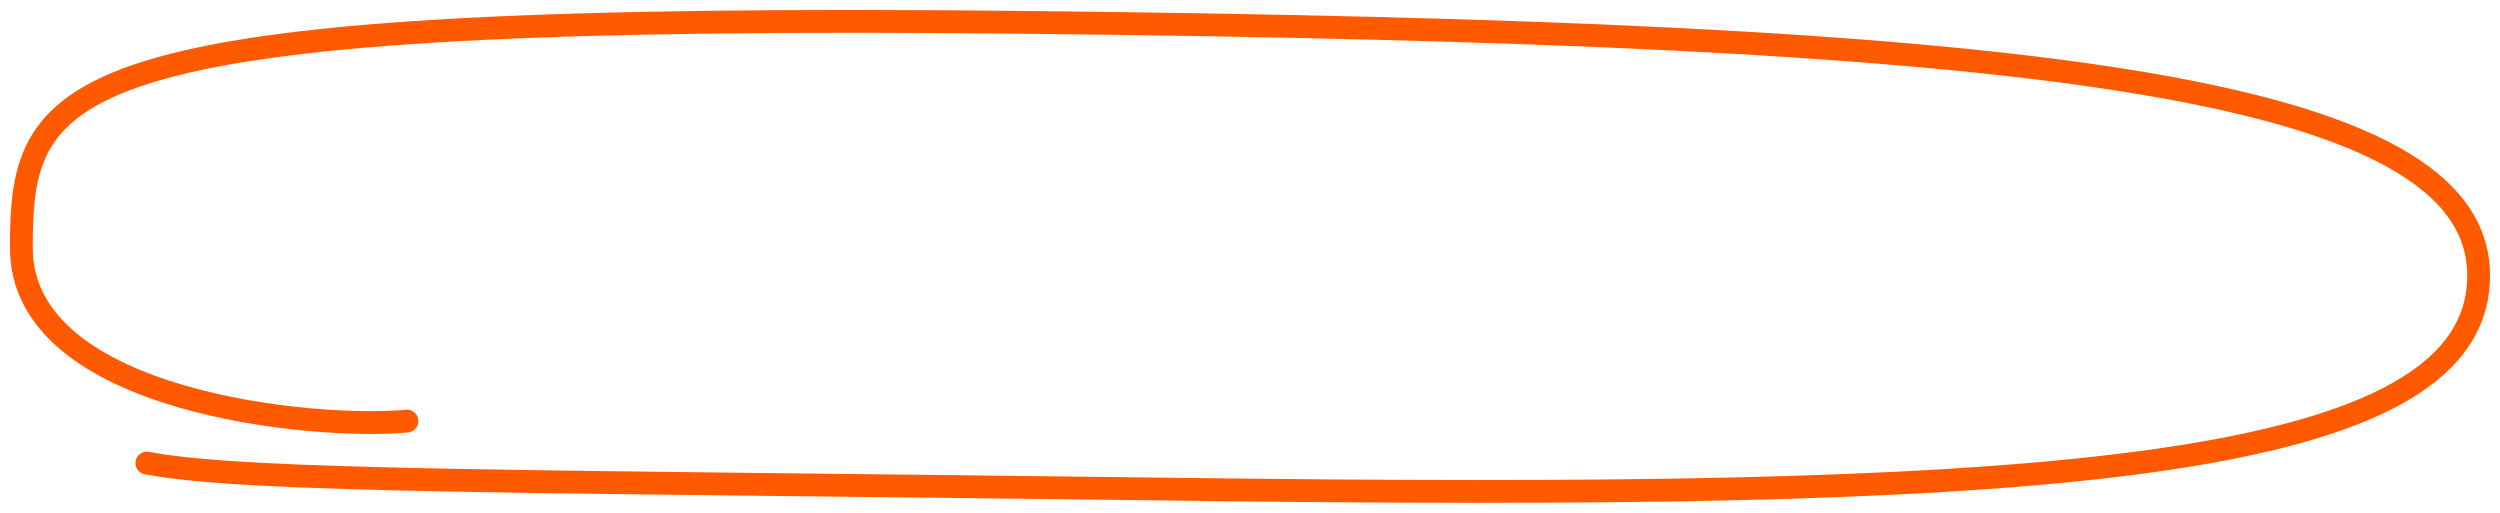 <svg width="117" height="24" viewBox="0 0 117 24" fill="none" xmlns="http://www.w3.org/2000/svg">
<path d="M6.872 21.671C11.598 22.571 24.458 22.506 55.276 22.898C93.8 23.389 115.711 22.407 115.997 13.078C116.284 3.749 93.943 1.54 48.259 1.049C2.575 0.558 1 3.749 1 11.605C1 18.883 14.844 20.116 19.044 19.707" stroke="#FF5A00" stroke-width="1.067" stroke-linecap="round"/>
</svg>
